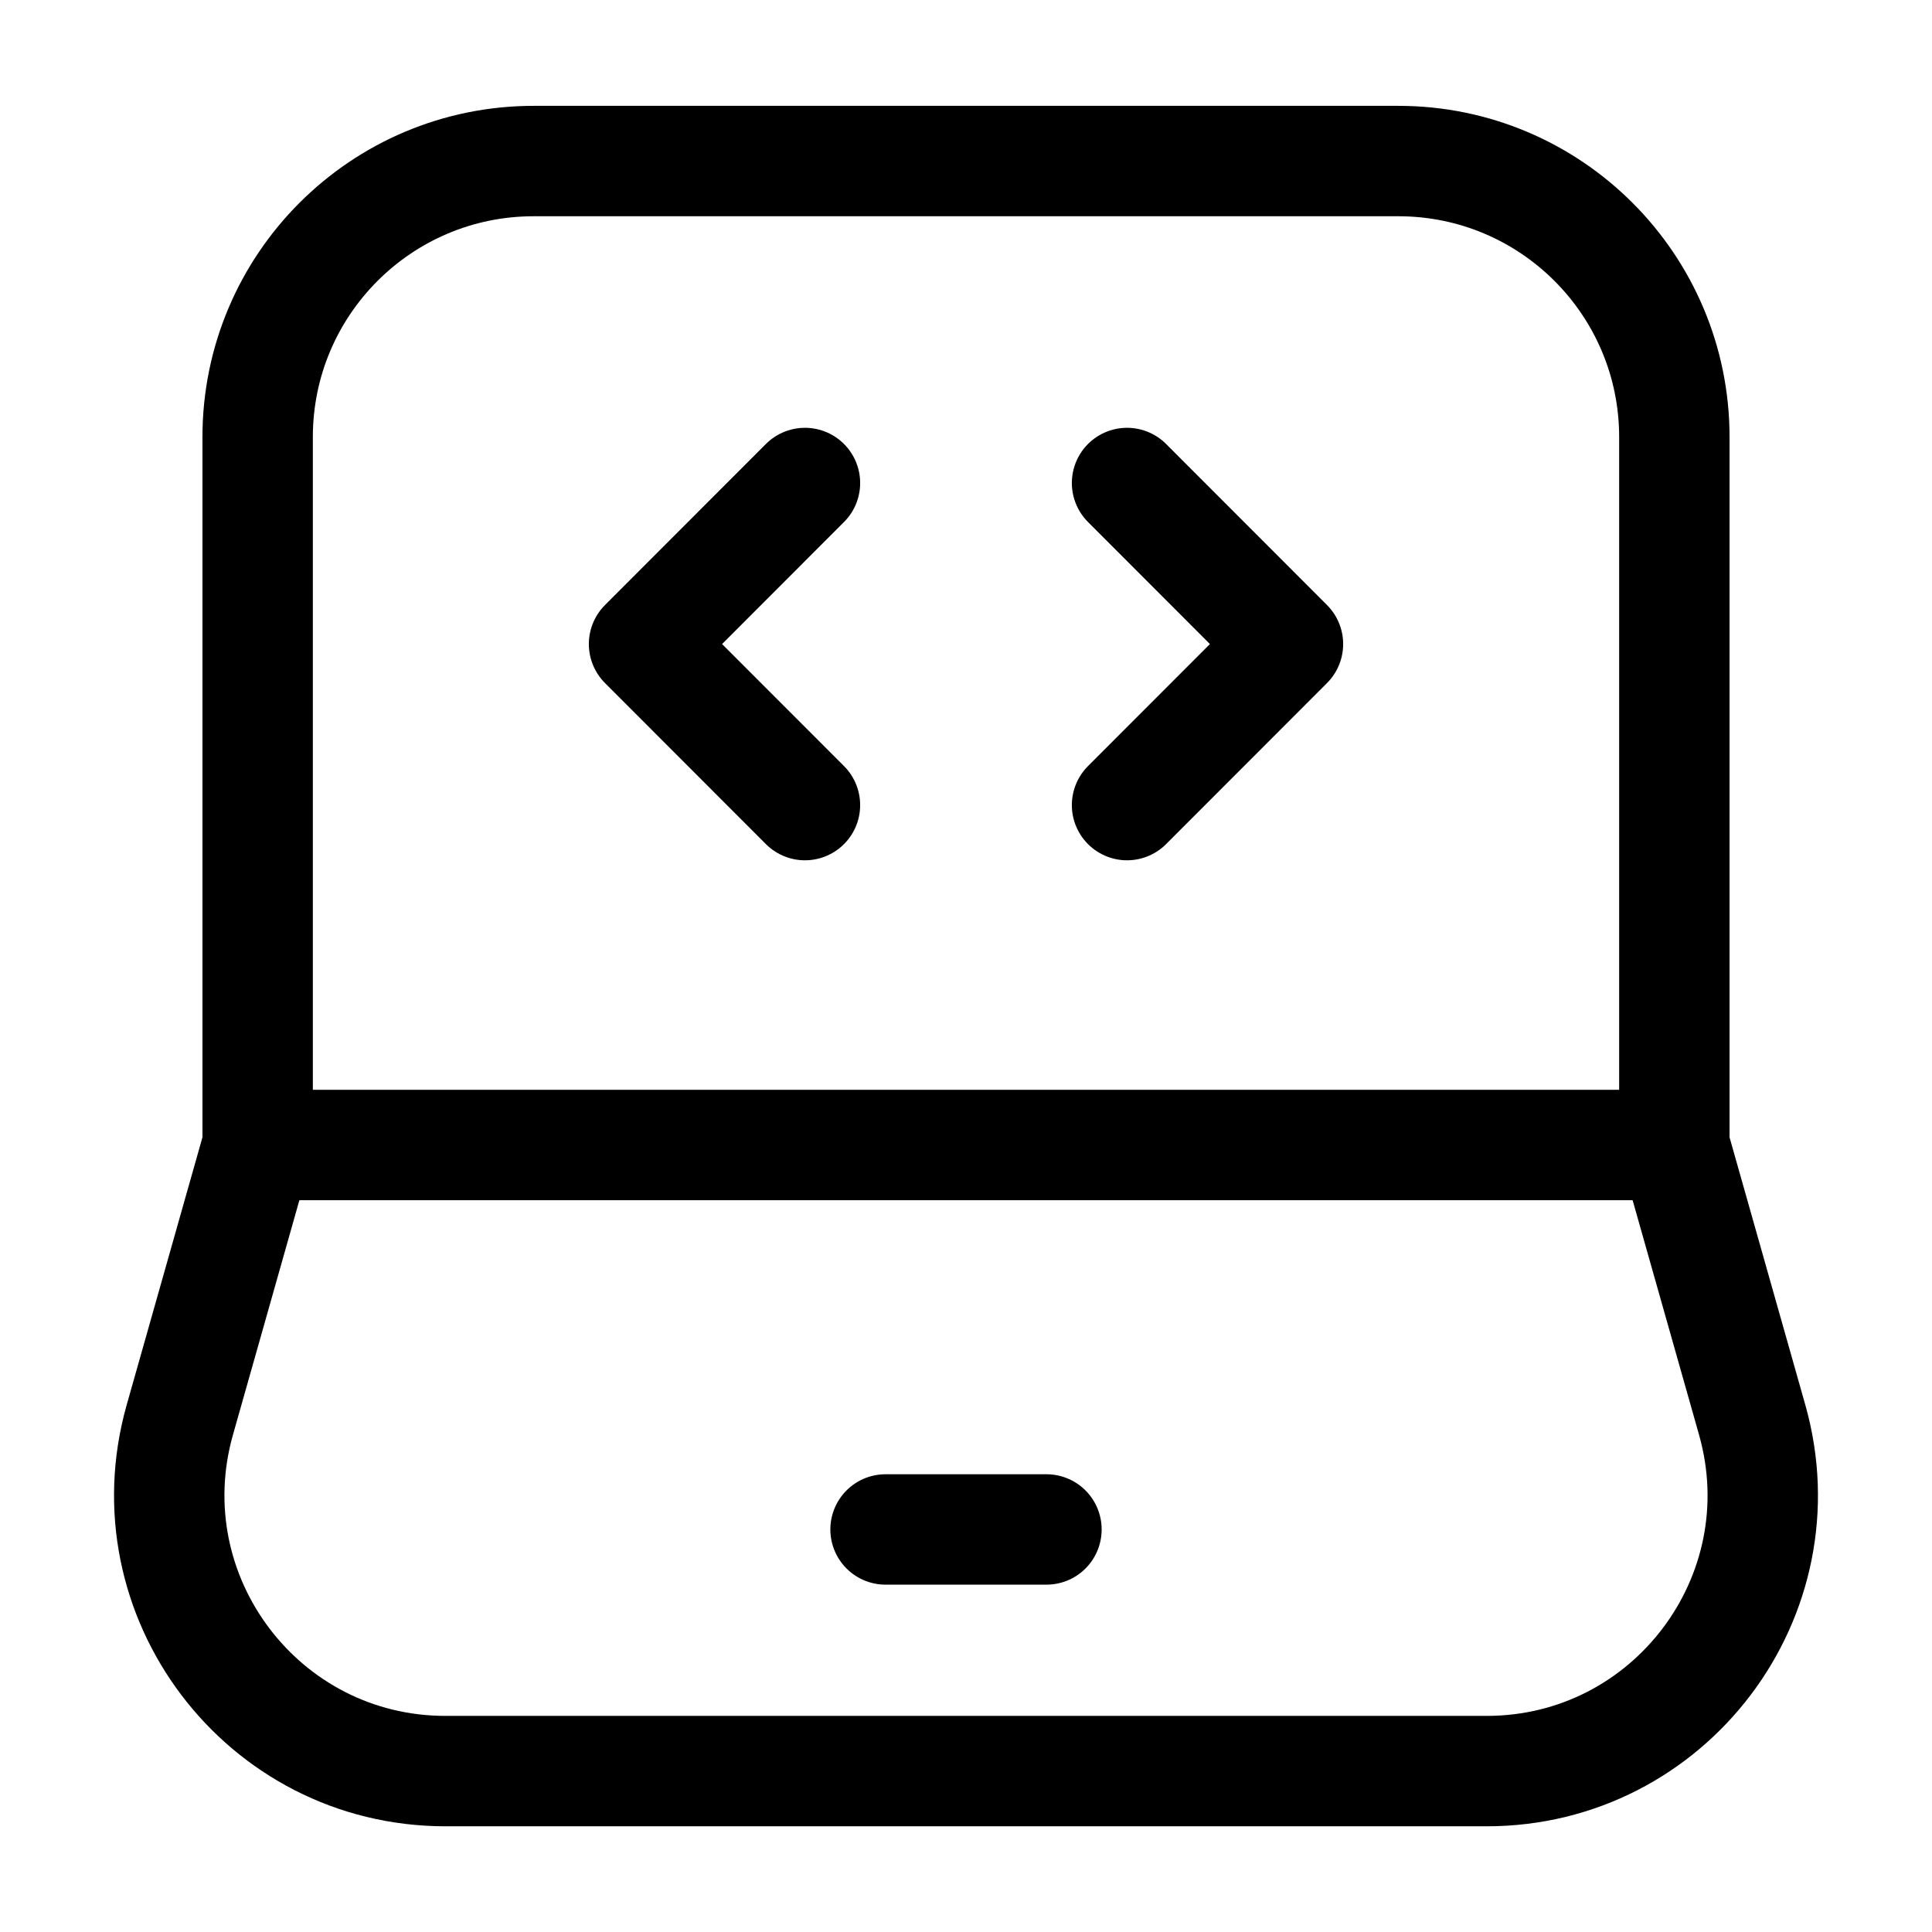 <svg width="14" height="14" viewBox="0 0 14 14" fill="none" xmlns="http://www.w3.org/2000/svg">
<path d="M1.867 8.297V3.167C1.867 2.063 2.762 1.167 3.867 1.167H10.133C11.238 1.167 12.133 2.063 12.133 3.167V8.297M1.867 8.297H12.133M1.867 8.297L1.303 10.289C0.942 11.566 1.901 12.834 3.228 12.834H10.773C12.099 12.834 13.058 11.566 12.697 10.289L12.133 8.297" stroke="black" stroke-width="0.8"/>
<path d="M6.417 11.083L7.583 11.083" stroke="black" stroke-width="0.8" stroke-linecap="round" stroke-linejoin="round"/>
<path d="M8.167 3.5L9.333 4.667L8.167 5.834" stroke="black" stroke-width="0.8" stroke-linecap="round" stroke-linejoin="round"/>
<path d="M5.833 3.5L4.667 4.667L5.833 5.834" stroke="black" stroke-width="0.8" stroke-linecap="round" stroke-linejoin="round"/>
</svg>
